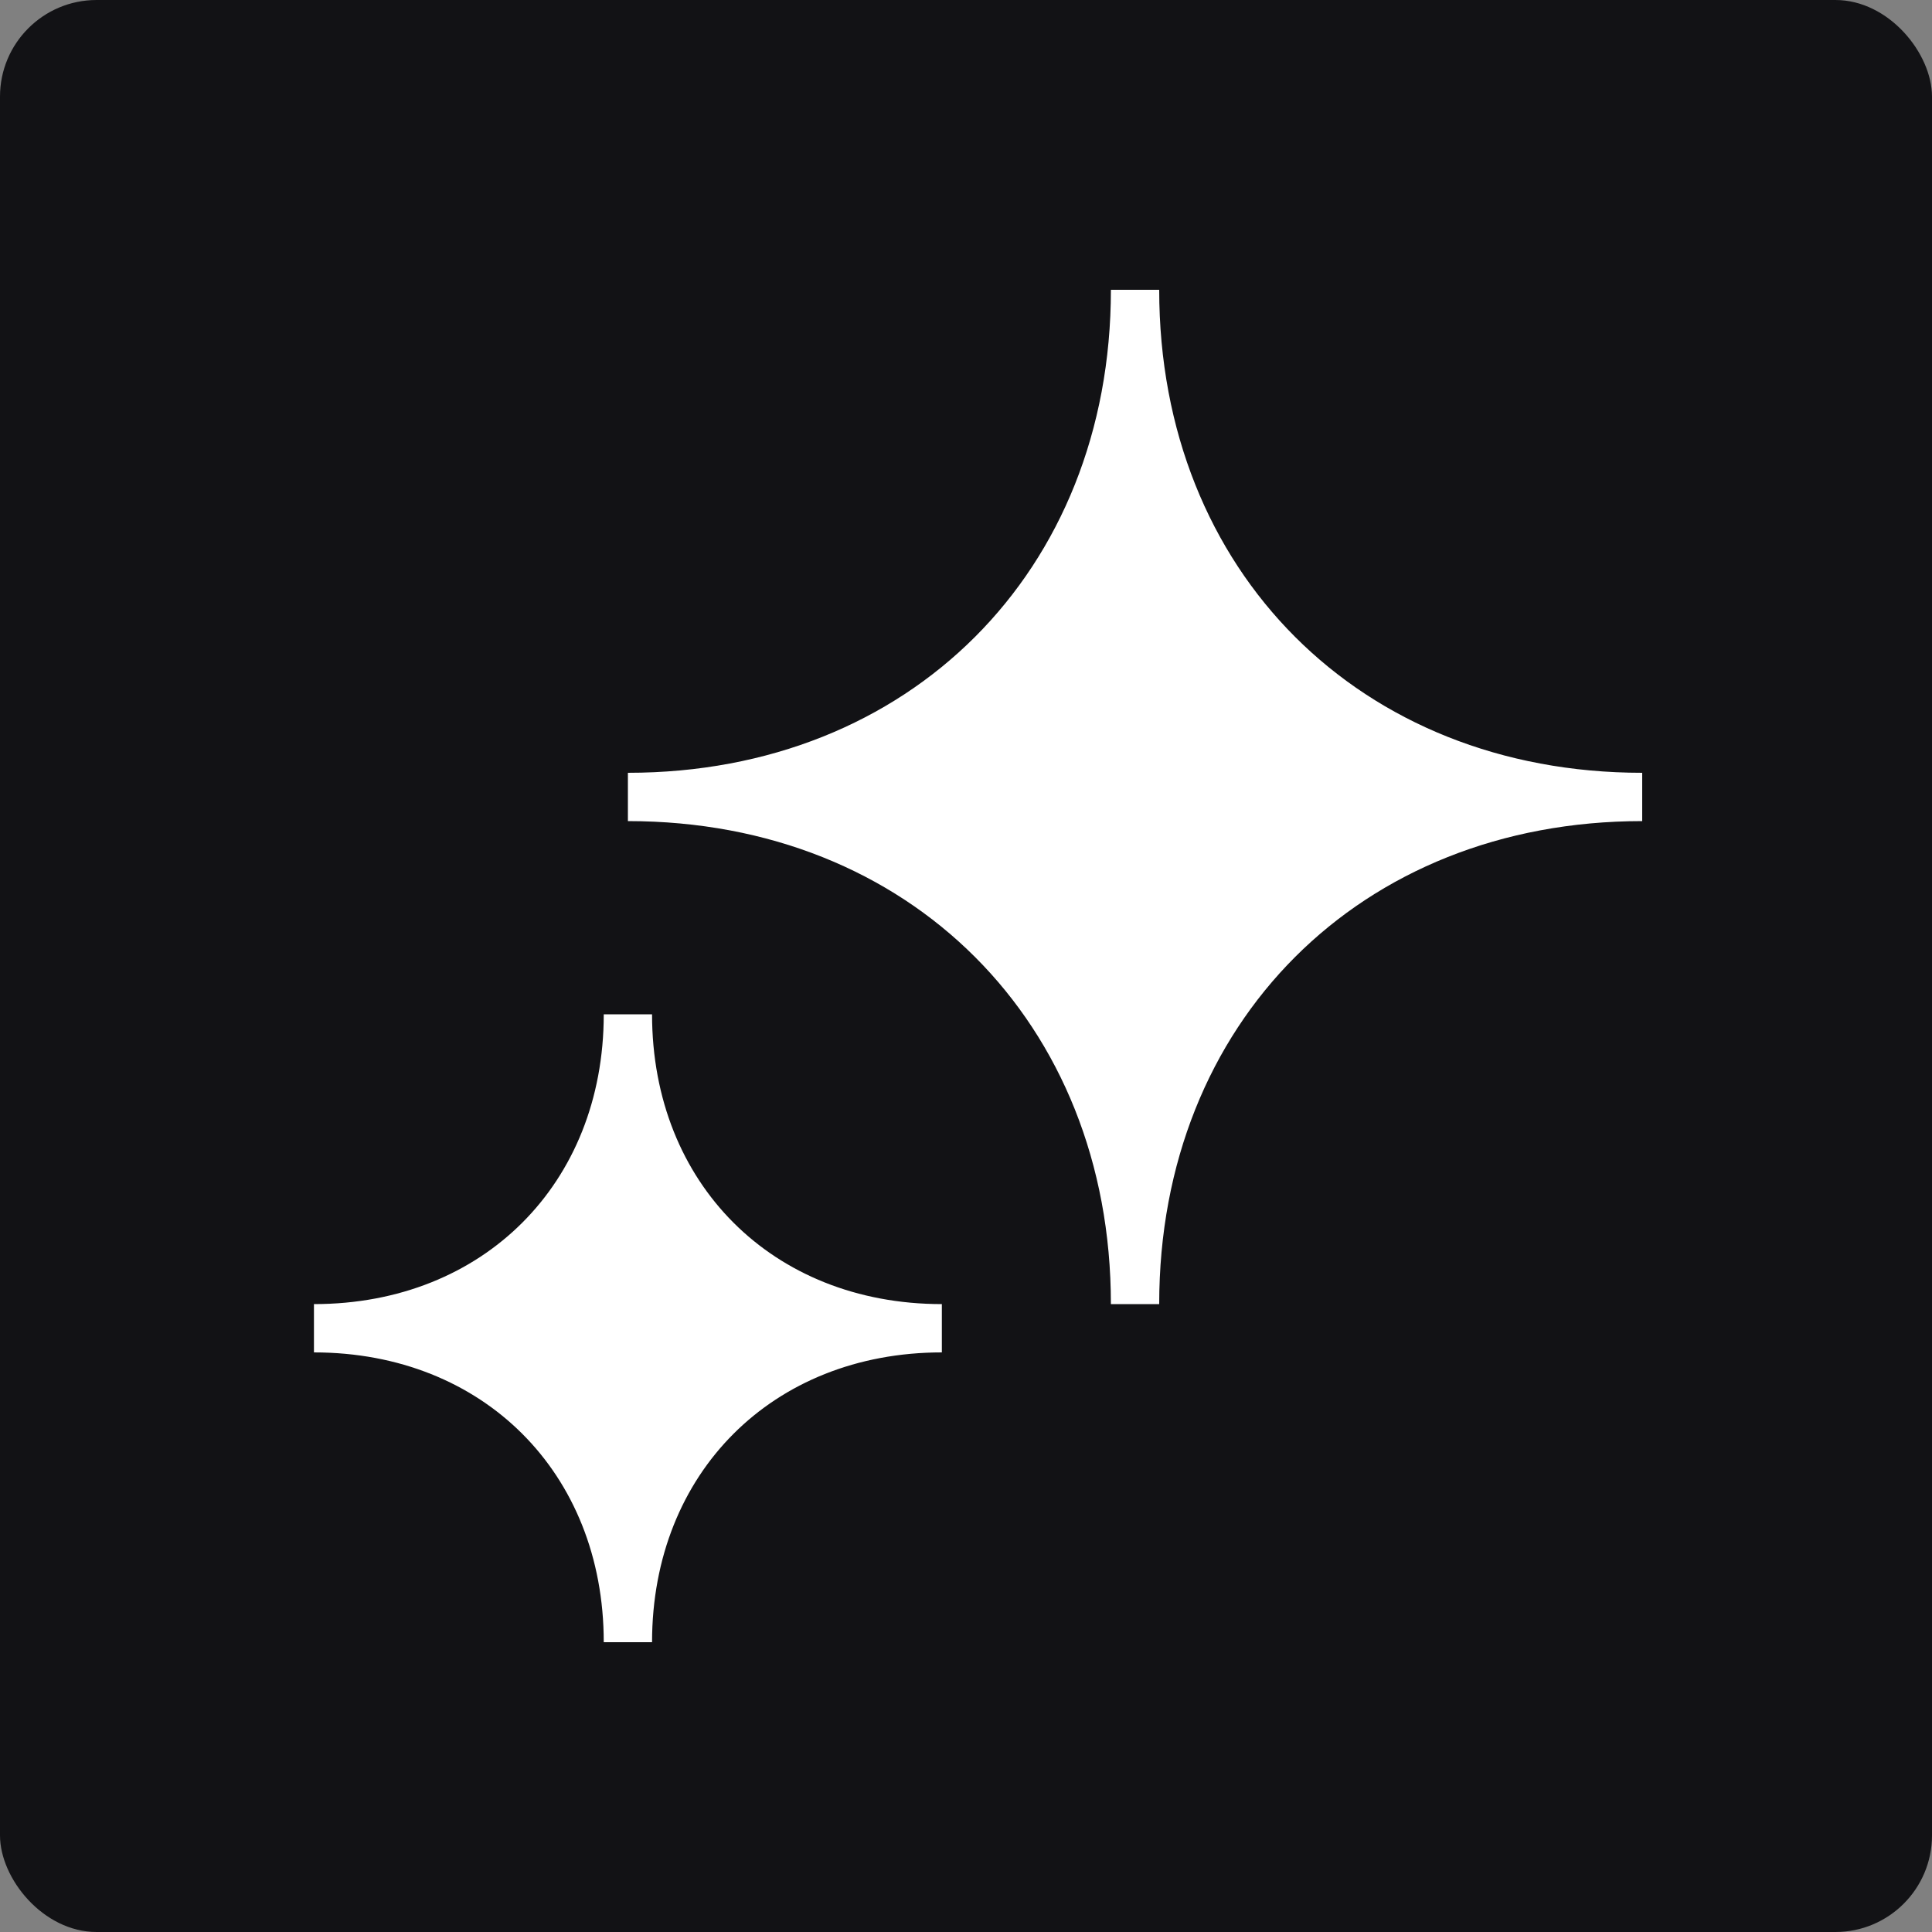 <svg width="60" height="60" viewBox="0 0 60 60" fill="none" xmlns="http://www.w3.org/2000/svg">
<rect x="0" y="0" width="60" height="60" fill="#808080" stroke="none"/>
<rect width="60" height="60" rx="3" fill="#121215"/>
<path d="M35.25 40.5C35.25 31.34 28.66 24.75 19.5 24.75C28.66 24.75 35.25 18.16 35.25 9C35.25 18.16 41.84 24.75 51 24.75C41.84 24.75 35.25 31.34 35.25 40.5Z" fill="white" stroke="white" stroke-width="1.5" stroke-miterlimit="10"/>
<path d="M19.5 51C19.5 45.33 15.42 41.25 9.75 41.25C15.42 41.25 19.5 37.17 19.5 31.5C19.5 37.17 23.58 41.25 29.25 41.25C23.58 41.25 19.5 45.33 19.5 51Z" fill="white" stroke="white" stroke-width="1.5" stroke-miterlimit="10"/>
</svg>
